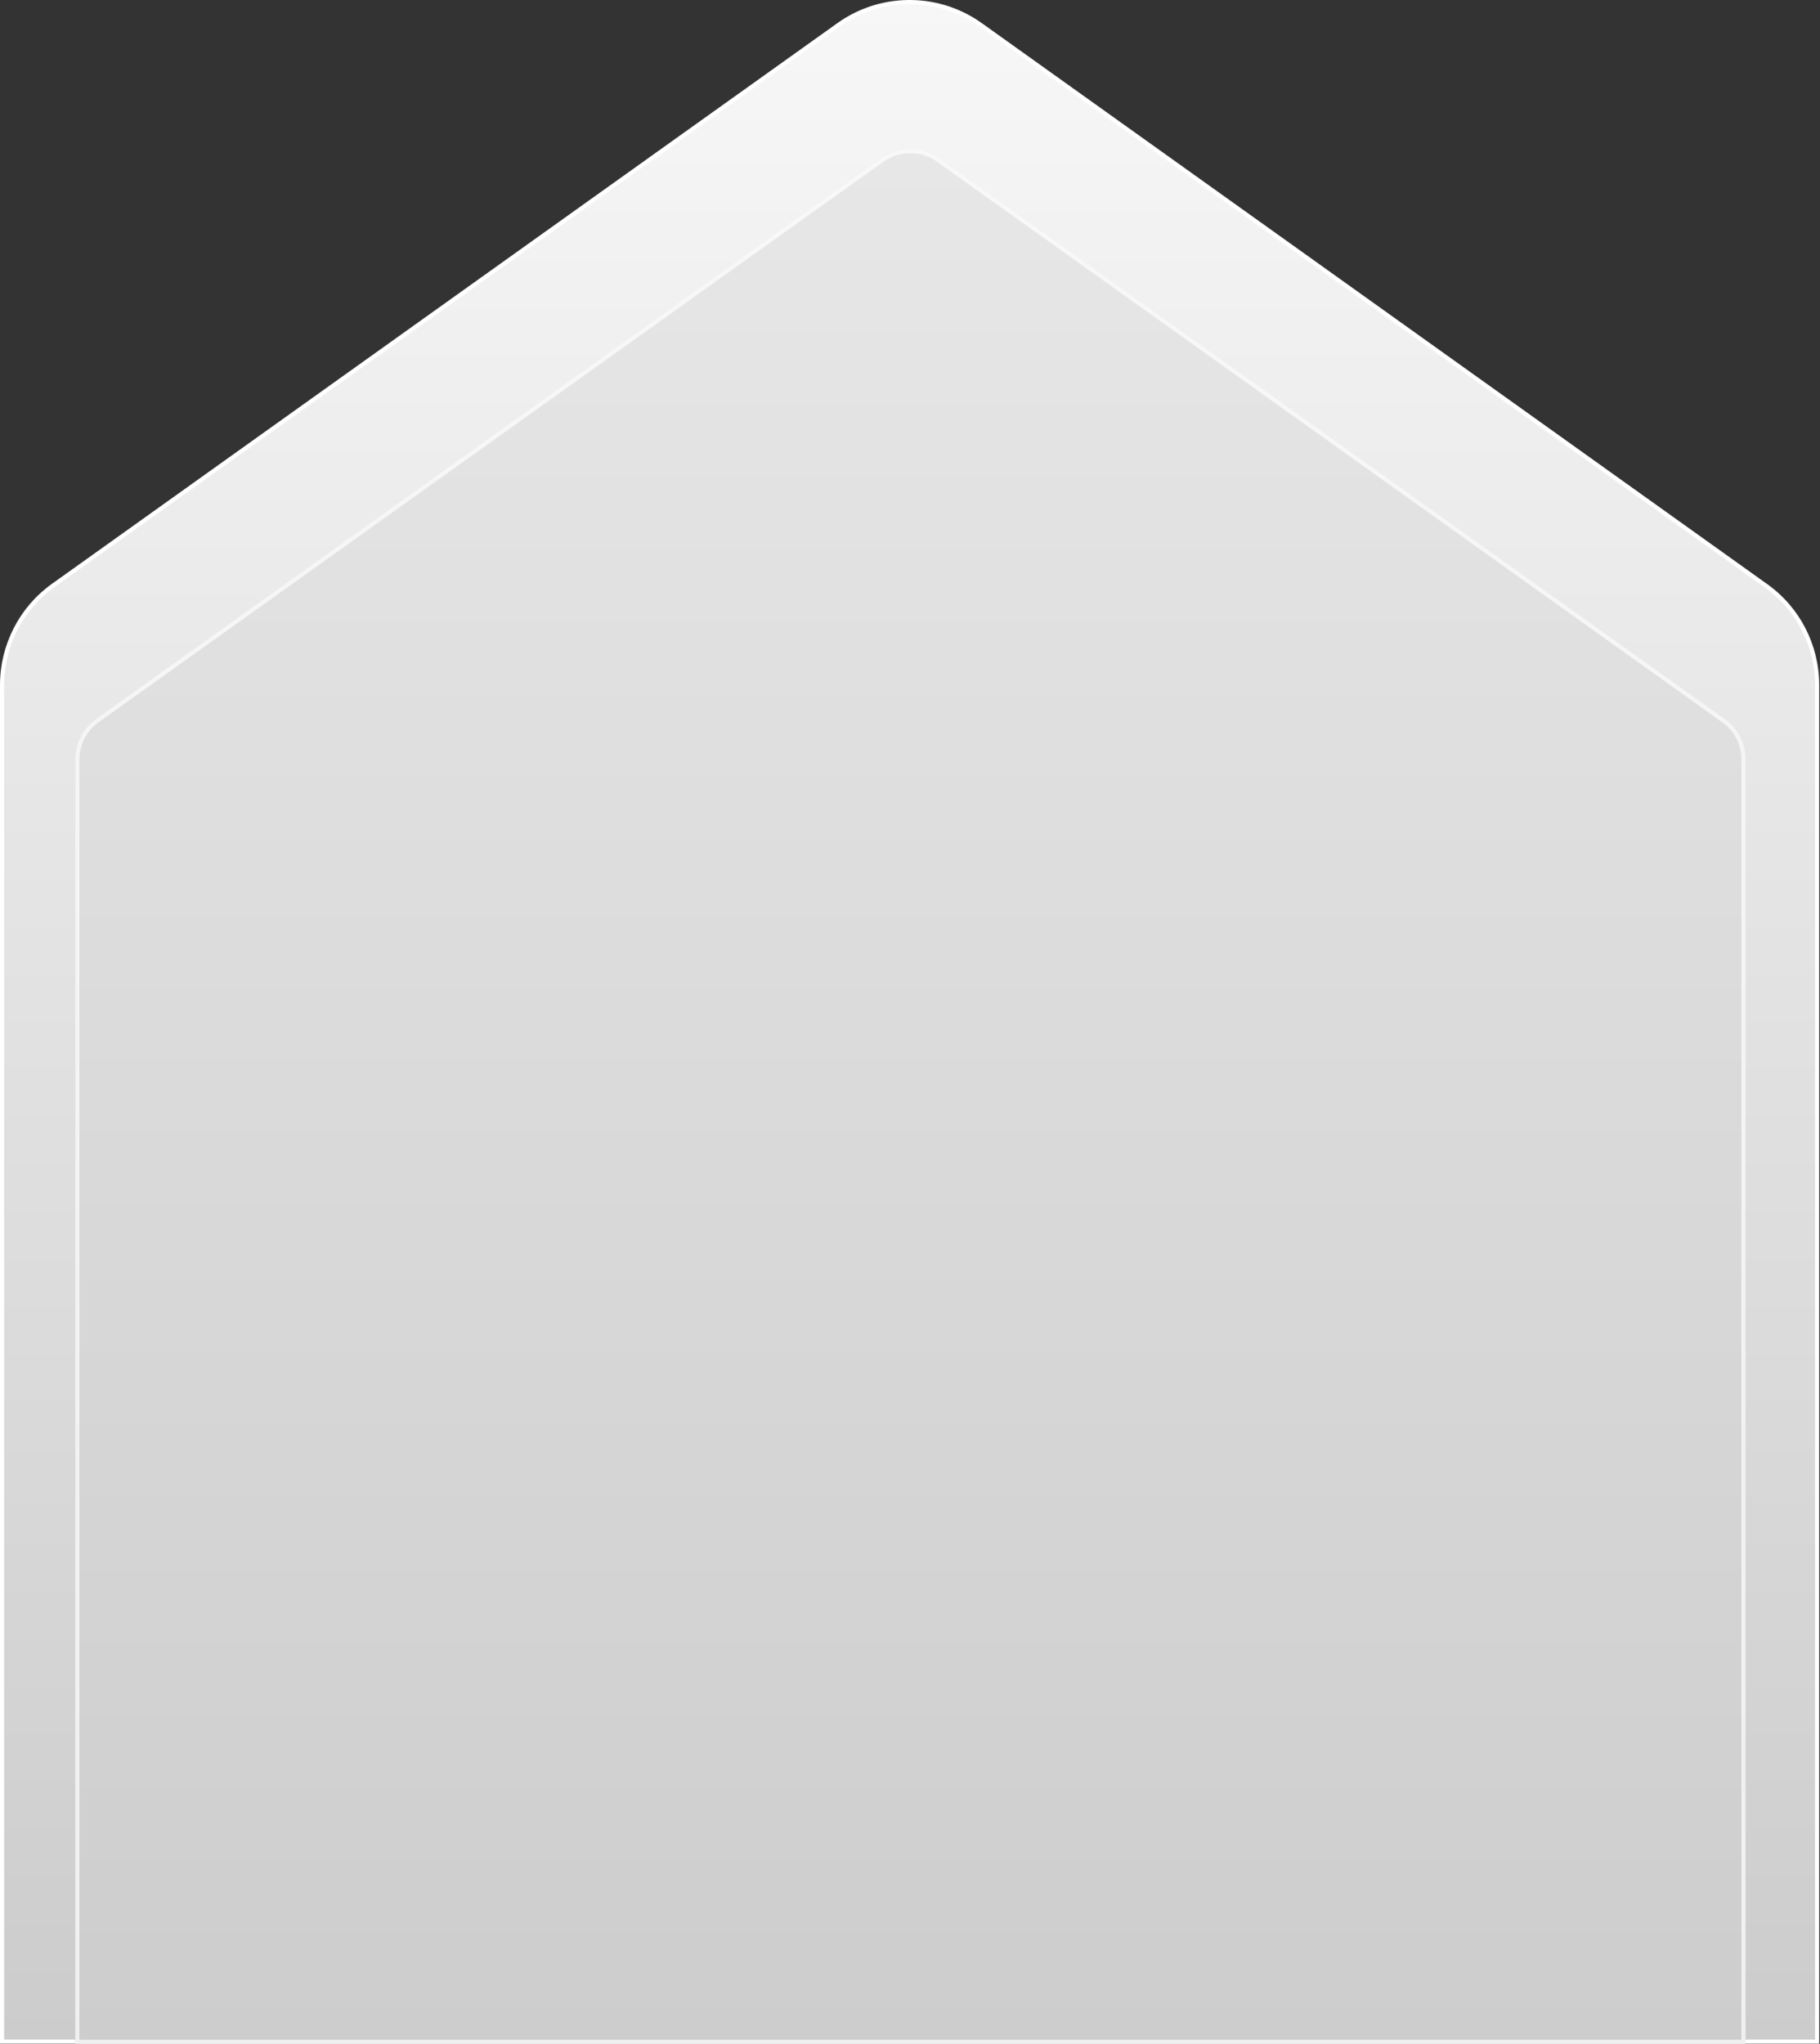 <?xml version="1.0" encoding="UTF-8"?> <svg xmlns="http://www.w3.org/2000/svg" width="440" height="494" viewBox="0 0 440 494" fill="none"><rect x="0" y="0" width="440" height="494" fill="#333333" stroke="none"/><path d="M202.79 5.957C212.857 -1.206 226.354 -1.317 236.528 5.622L237.01 5.957L426.909 141.557L426.911 141.558C434.679 147.064 439.3 156.012 439.3 165.55V493.45H0.5V165.55C0.5 156.011 5.122 147.062 12.791 141.556L202.79 5.957Z" fill="url(#paint0_linear_1_31)" stroke="white"></path><path d="M18.2 494V183.6C18.2 179.7 20 176.1 23.2 173.8L213.1 38.2C217.3 35.3 222.9 35.3 227 38.2L417 173.8C420.2 176.1 422 179.7 422 183.6V494H18.2Z" fill="url(#paint1_linear_1_31)"></path><path d="M213.384 38.612C217.414 35.829 222.785 35.831 226.71 38.606V38.607L416.708 174.205V174.206C419.775 176.41 421.5 179.858 421.5 183.6V493.5H18.7V183.6C18.7 179.858 20.425 176.411 23.491 174.207L213.384 38.612Z" stroke="white" stroke-opacity="0.7"></path><defs><linearGradient id="paint0_linear_1_31" x1="-57.451" y1="493.922" x2="-57.451" y2="0.019" gradientUnits="userSpaceOnUse"><stop stop-color="#CCCCCC"></stop><stop offset="1" stop-color="#F7F7F7"></stop></linearGradient><linearGradient id="paint1_linear_1_31" x1="-39.597" y1="494.016" x2="-39.597" y2="36.02" gradientUnits="userSpaceOnUse"><stop stop-color="#CDCDCD"></stop><stop offset="1" stop-color="#E7E7E7"></stop></linearGradient></defs></svg> 
